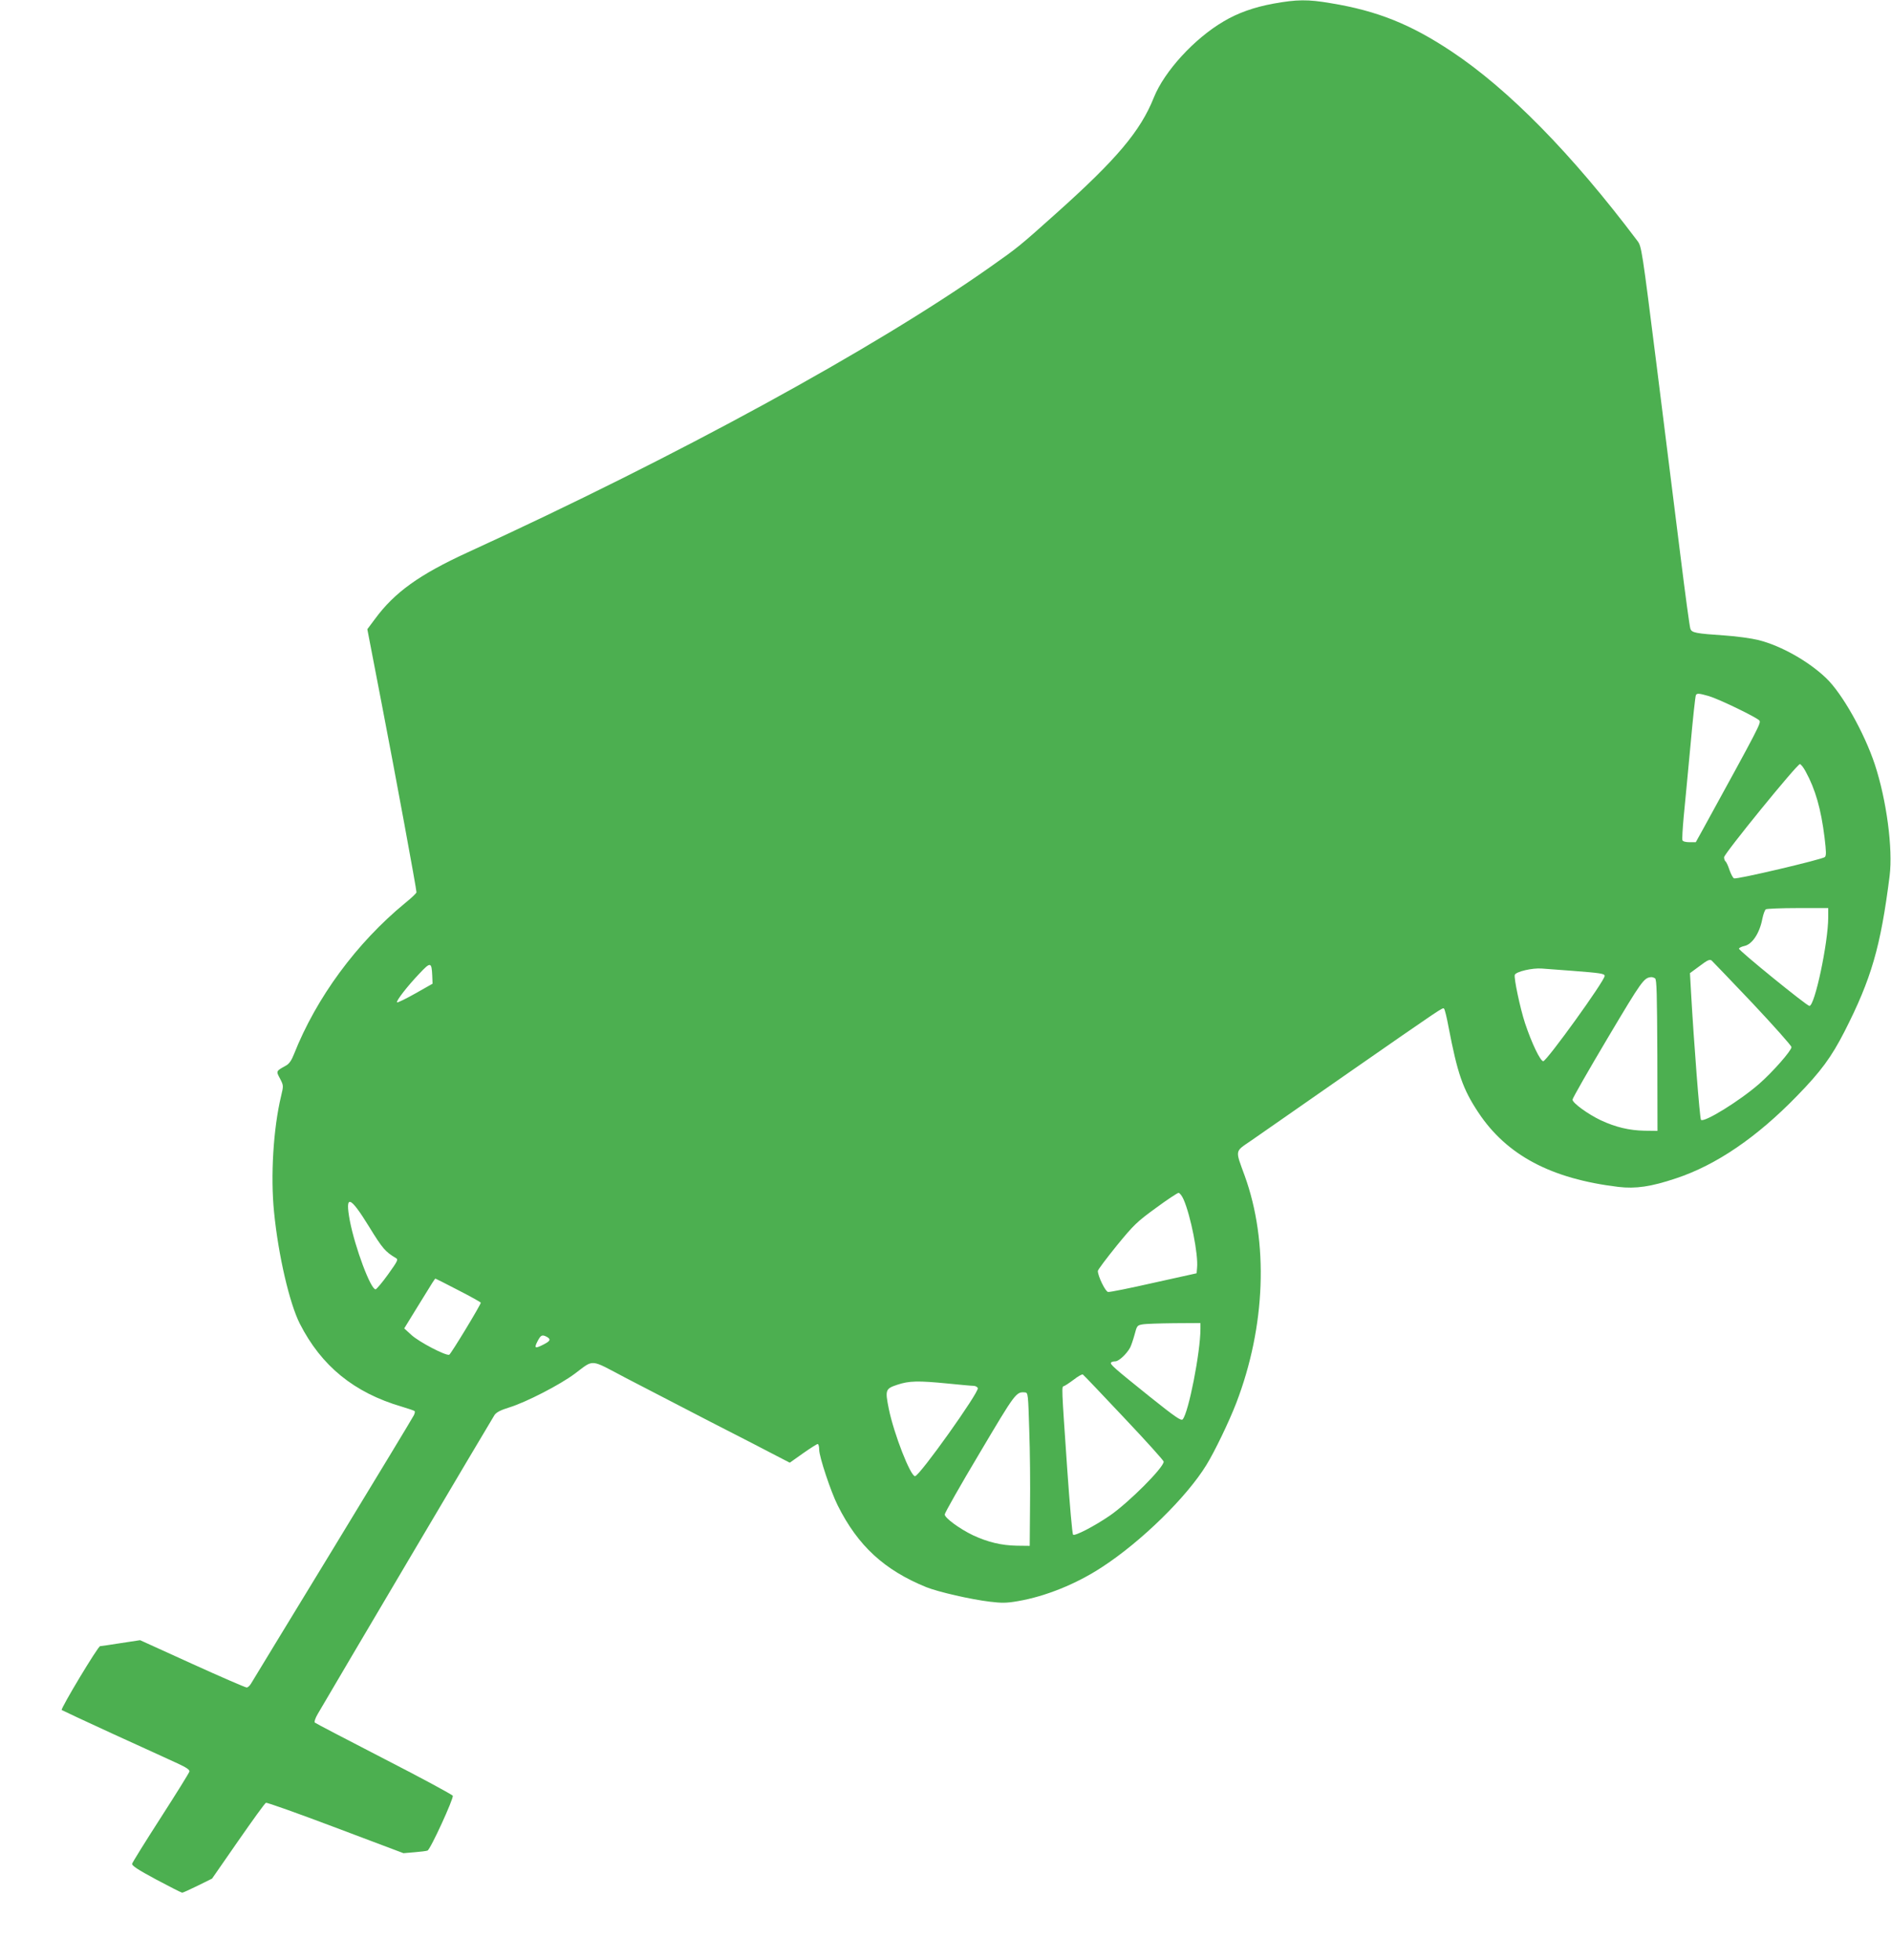 <?xml version="1.0" standalone="no"?>
<!DOCTYPE svg PUBLIC "-//W3C//DTD SVG 20010904//EN"
 "http://www.w3.org/TR/2001/REC-SVG-20010904/DTD/svg10.dtd">
<svg version="1.0" xmlns="http://www.w3.org/2000/svg"
 width="1235pt" height="1280pt" viewBox="0 0 1235 1280"
 preserveAspectRatio="xMidYMid meet">
<g transform="translate(0,1280) scale(0.1,-0.1)"
fill="#4caf50" stroke="none">
<path d="M8315 12776 c-125 -23 -232 -61 -324 -116 -191 -112 -386 -325 -455
-496 -88 -221 -244 -405 -640 -759 -241 -216 -248 -221 -431 -350 -755 -532
-2041 -1235 -3410 -1862 -316 -145 -478 -261 -606 -435 l-50 -67 95 -493 c88
-455 226 -1203 226 -1225 0 -6 -34 -38 -75 -71 -317 -261 -579 -617 -725 -986
-16 -41 -32 -64 -53 -75 -65 -36 -65 -35 -38 -85 23 -45 23 -46 7 -113 -51
-212 -70 -524 -46 -760 28 -282 101 -595 168 -727 141 -277 355 -451 666 -542
44 -13 81 -26 84 -29 3 -3 1 -15 -5 -27 -6 -13 -243 -405 -528 -873 -285 -467
-525 -862 -534 -877 -9 -16 -22 -28 -30 -28 -8 0 -168 69 -355 154 l-341 155
-125 -19 c-69 -11 -130 -20 -136 -20 -14 0 -259 -408 -251 -417 4 -3 156 -74
339 -158 183 -83 370 -169 416 -190 61 -28 82 -43 79 -54 -2 -9 -86 -144 -187
-301 -101 -157 -185 -292 -187 -301 -3 -12 36 -38 157 -103 88 -47 165 -86
170 -86 5 0 51 21 102 46 l93 46 170 245 c94 135 175 248 182 250 7 3 211 -70
455 -162 l443 -167 71 6 c39 3 78 8 86 11 19 7 172 341 165 358 -3 7 -204 116
-448 241 -244 126 -448 232 -453 237 -5 4 3 29 19 56 104 179 1141 1933 1155
1953 13 18 41 32 96 49 108 33 332 148 429 221 127 95 94 97 331 -28 115 -60
364 -189 554 -287 190 -97 384 -197 431 -222 l87 -45 86 61 c47 33 91 61 96
61 6 0 10 -17 10 -37 0 -46 77 -277 121 -364 132 -264 304 -422 579 -534 78
-31 290 -80 417 -95 75 -9 108 -9 181 4 181 31 381 112 549 222 257 167 555
459 683 669 54 88 147 281 194 403 192 500 212 1051 55 1484 -63 173 -66 155
43 230 51 36 323 224 603 420 659 458 647 450 656 441 5 -5 18 -58 29 -118 59
-307 93 -406 195 -560 185 -279 475 -433 915 -486 113 -13 212 1 376 56 263
87 528 268 790 538 156 160 224 252 311 422 175 344 235 550 294 1015 22 178
-20 496 -97 729 -69 207 -213 463 -318 563 -115 110 -294 211 -441 248 -44 11
-143 25 -220 30 -192 13 -215 18 -225 43 -5 12 -34 227 -65 477 -31 250 -101
808 -155 1238 -97 771 -99 784 -127 820 -427 567 -840 988 -1213 1236 -266
177 -484 265 -788 315 -151 26 -222 25 -377 -3z m2846 -4522 c65 -19 311 -138
329 -159 13 -15 2 -36 -369 -712 l-46 -83 -41 0 c-24 0 -44 5 -46 13 -3 6 1
75 8 152 8 77 27 286 44 463 16 178 32 328 36 333 7 13 22 11 85 -7z m632
-493 c63 -115 100 -244 123 -430 11 -92 12 -118 2 -128 -16 -15 -574 -147
-593 -139 -7 2 -20 27 -30 55 -9 28 -21 53 -26 56 -5 4 -9 15 -9 27 0 23 476
608 495 608 6 0 24 -22 38 -49z m147 -951 c0 -165 -88 -581 -123 -579 -18 1
-462 362 -460 374 1 5 16 13 34 17 52 10 101 83 119 179 6 29 16 57 23 61 6 4
101 8 210 8 l197 0 0 -60z m-493 -563 c139 -148 253 -276 253 -285 0 -23 -121
-161 -211 -240 -127 -111 -360 -255 -380 -235 -8 8 -47 513 -65 833 l-7 125
64 47 c51 39 66 45 78 35 8 -7 128 -133 268 -280z m-8624 181 l2 -52 -113 -64
c-62 -35 -116 -61 -119 -58 -8 8 66 104 145 187 74 79 81 78 85 -13z m7447 32
c182 -14 210 -18 210 -33 0 -32 -378 -556 -401 -557 -19 0 -75 116 -119 248
-32 97 -74 296 -67 316 8 21 115 46 177 41 30 -2 120 -9 200 -15z m539 -49
c11 -7 13 -98 15 -502 l1 -494 -85 1 c-100 2 -188 23 -285 68 -84 40 -185 113
-185 135 0 9 103 189 229 401 226 380 237 395 286 399 6 0 16 -3 24 -8z
m-3079 -1444 c46 -105 97 -360 88 -447 l-3 -35 -280 -62 c-154 -35 -288 -62
-298 -60 -18 2 -67 104 -67 137 0 8 56 82 123 165 112 137 133 157 257 247 73
54 140 98 147 98 8 0 23 -20 33 -43z m-5320 -177 c89 -145 106 -164 176 -206
16 -9 11 -19 -52 -107 -38 -53 -75 -96 -81 -97 -32 -1 -134 272 -168 447 -33
176 0 166 125 -37z m584 -416 c80 -41 146 -78 146 -81 0 -14 -195 -335 -206
-340 -22 -8 -195 82 -247 129 l-47 43 86 140 c105 171 114 185 118 185 2 0 69
-34 150 -76z m4846 -252 c0 -153 -78 -549 -116 -591 -10 -11 -46 13 -216 149
-234 188 -259 210 -252 222 3 4 15 8 28 8 23 0 74 48 97 90 7 14 20 52 29 85
15 57 17 60 50 66 19 4 113 7 208 8 l172 1 0 -38z m-4269 -52 c28 -16 24 -27
-21 -50 -56 -29 -63 -25 -40 20 22 42 30 46 61 30z m3769 -527 c143 -151 260
-281 260 -288 0 -39 -227 -266 -351 -352 -102 -70 -230 -136 -241 -125 -5 5
-22 198 -38 428 -38 551 -37 537 -22 542 7 2 36 21 64 42 28 22 55 37 60 34 5
-3 125 -129 268 -281z m-1150 222 c80 -8 155 -15 168 -15 12 0 25 -7 28 -15
10 -25 -381 -575 -410 -575 -30 0 -137 274 -171 438 -25 125 -23 133 55 159
78 26 136 27 330 8z m532 -305 c5 -135 7 -360 5 -500 l-2 -255 -85 1 c-100 2
-188 23 -285 68 -86 41 -185 113 -185 136 0 10 102 190 228 401 235 396 238
401 297 396 19 -2 20 -12 27 -247z"/>
</g>
</svg>
